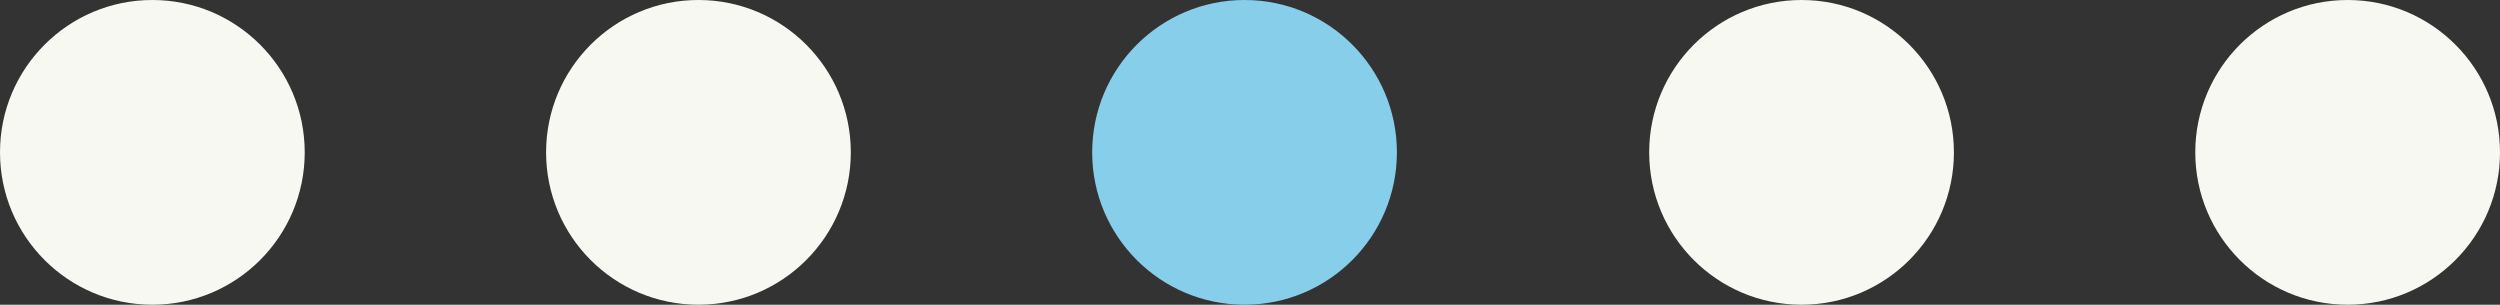 <?xml version="1.0" encoding="UTF-8" standalone="no"?><svg xmlns="http://www.w3.org/2000/svg" xmlns:xlink="http://www.w3.org/1999/xlink" fill="#000000" height="55.8" preserveAspectRatio="xMidYMid meet" version="1" viewBox="0.0 0.0 457.8 55.8" width="457.8" zoomAndPan="magnify"><rect x="0.0" y="0.0" width="457.8" height="55.8" fill="#333333" stroke="none"/><g id="change1_1"><circle cx="27.9" cy="27.9" fill="#f8f8f2" r="27.9"/></g><g id="change2_1"><circle cx="127.9" cy="27.9" fill="#f8f8f2" r="27.9"/></g><g id="change3_1"><circle cx="227.9" cy="27.9" fill="#87ceeb" r="27.9"/></g><g id="change4_1"><circle cx="329.9" cy="27.9" fill="#f8f8f2" r="27.9"/></g><g id="change5_1"><circle cx="429.9" cy="27.9" fill="#f8f8f2" r="27.9"/></g></svg>